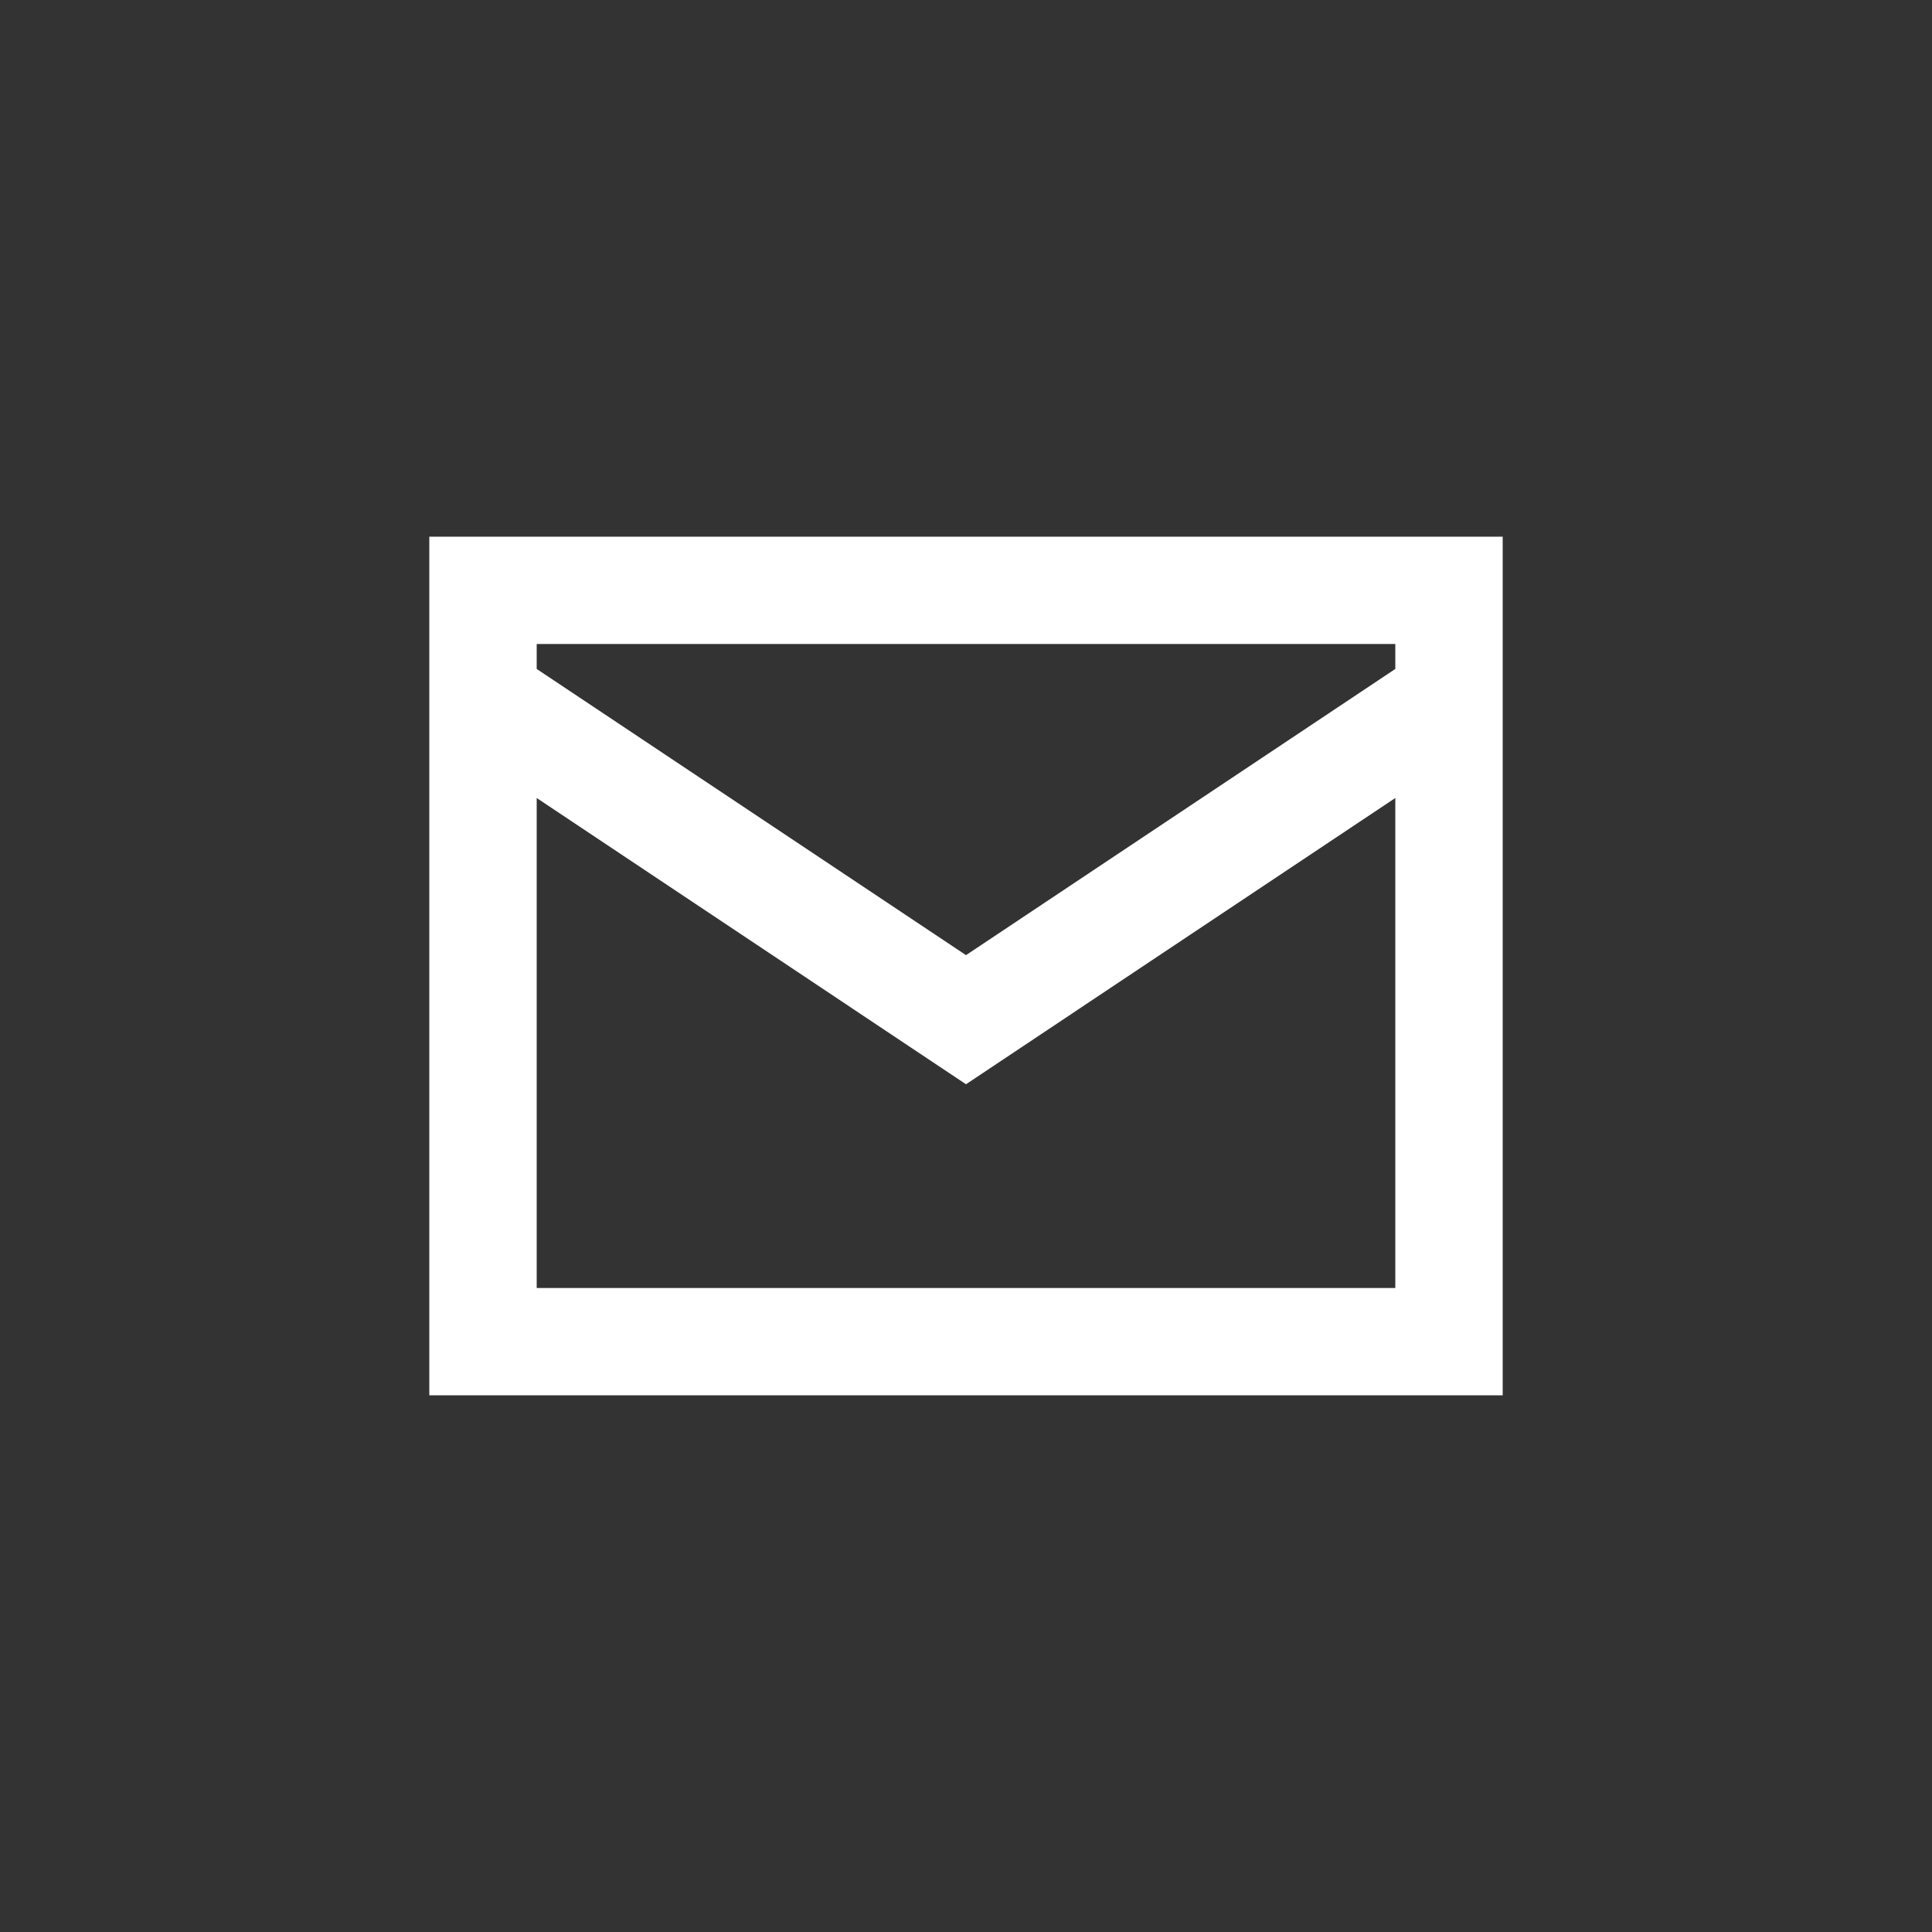 <svg xmlns="http://www.w3.org/2000/svg" width="24" height="24" fill="none"><rect width="100%" height="100%" fill="#333333" stroke="none"/><path fill="#fff" fill-rule="evenodd" d="M5.333 6.667v10.666h13.334V6.667zm12 1.333v.31L12 11.865 6.667 8.31V8zM6.667 16V9.913L12 13.469l5.333-3.556V16z" clip-rule="evenodd"/></svg>